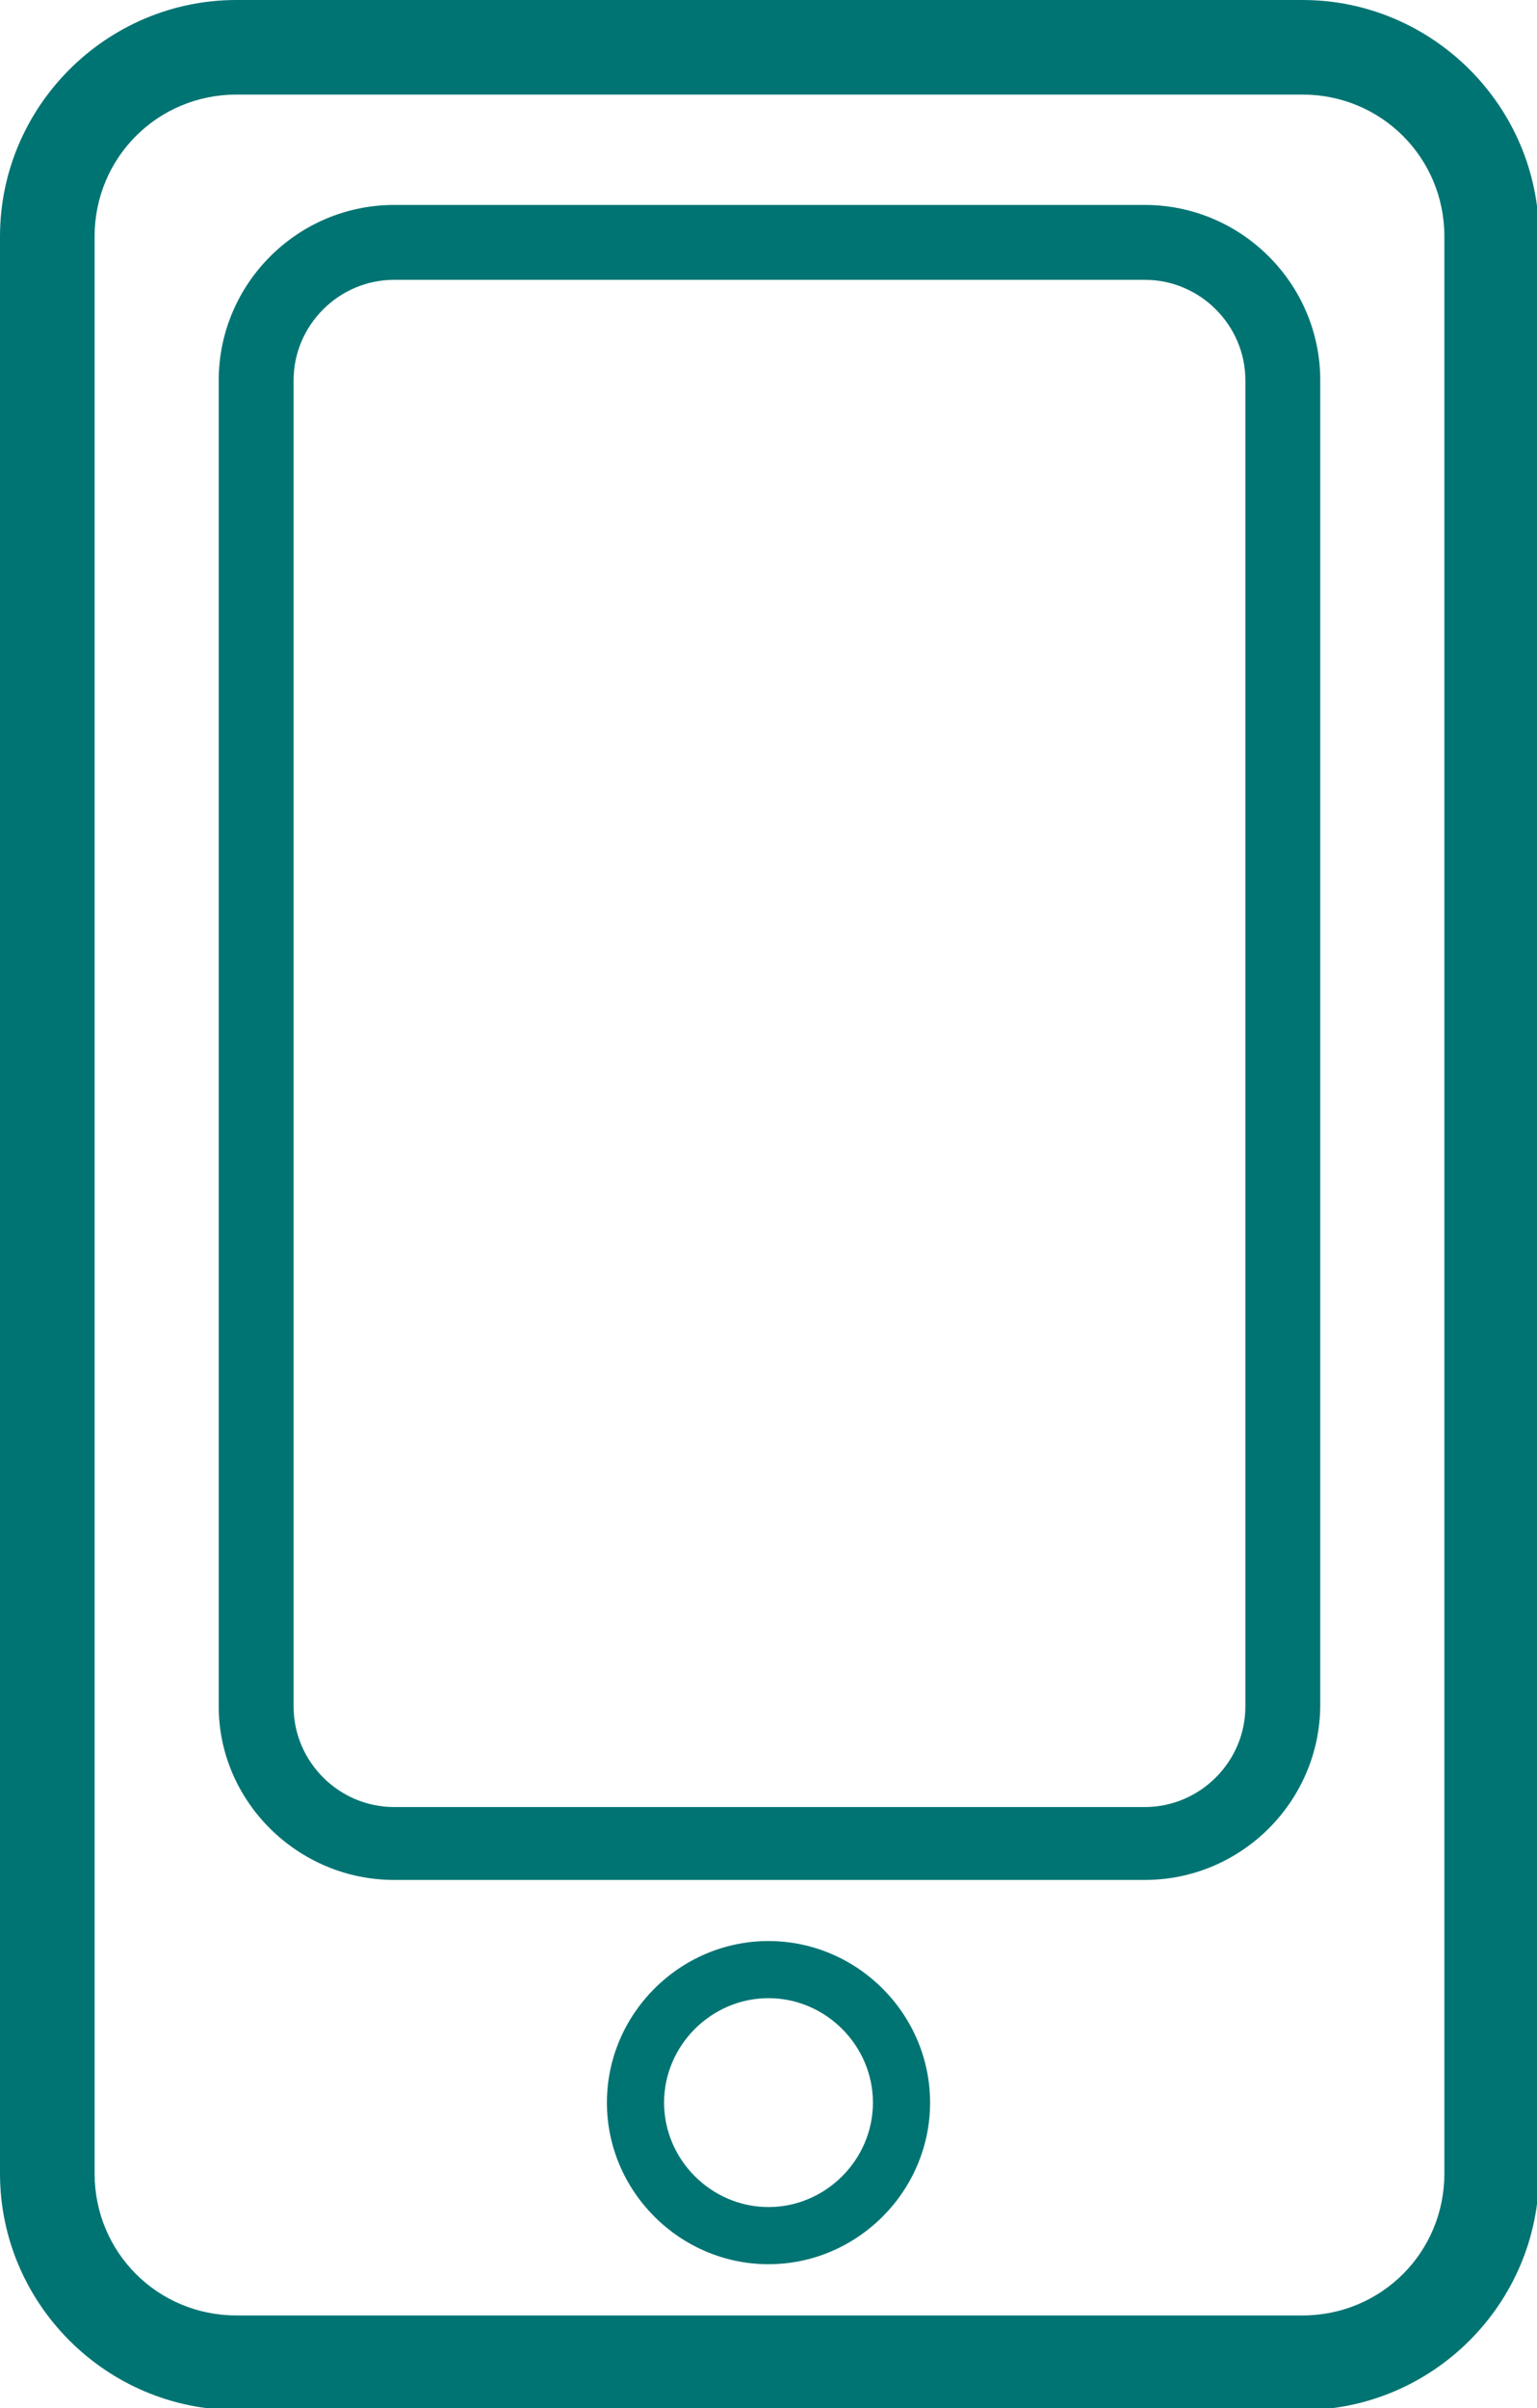 <svg width="53" height="83" viewBox="0 0 53 83" fill="none" xmlns="http://www.w3.org/2000/svg">
<g clip-path="url(#clip0_1201_1400)">
<path d="M0 8.151V74.917C0 79.4 3.669 83.068 8.154 83.068H44.914C49.399 83.068 53.068 79.4 53.068 74.917V8.151C53.068 3.668 49.399 0 44.914 0H8.154C3.669 0 0 3.668 0 8.151ZM8.154 3.26H44.914C47.632 3.26 49.806 5.434 49.806 8.151V74.917C49.806 77.634 47.632 79.808 44.914 79.808H8.154C5.436 79.808 3.262 77.634 3.262 74.917V8.151C3.262 5.434 5.436 3.26 8.154 3.26Z" fill="#007473"/>
<path d="M13.59 64.797H39.478C42.808 64.797 45.526 62.08 45.526 58.752V13.109C45.526 9.781 42.808 7.064 39.478 7.064H13.59C10.26 7.064 7.542 9.781 7.542 13.109V58.82C7.542 62.08 10.26 64.797 13.59 64.797ZM10.124 13.109C10.124 11.207 11.687 9.645 13.59 9.645H39.478C41.381 9.645 42.944 11.207 42.944 13.109V58.82C42.944 60.722 41.381 62.284 39.478 62.284H13.59C11.687 62.284 10.124 60.722 10.124 58.82V13.109Z" fill="#007473"/>
<path d="M26.5 66.903C23.442 66.903 20.928 69.416 20.928 72.472C20.928 75.529 23.442 78.042 26.5 78.042C29.558 78.042 32.072 75.529 32.072 72.472C32.072 69.416 29.558 66.903 26.5 66.903ZM26.5 76.072C24.529 76.072 22.899 74.442 22.899 72.472C22.899 70.502 24.529 68.872 26.5 68.872C28.471 68.872 30.101 70.502 30.101 72.472C30.101 74.442 28.471 76.072 26.5 76.072Z" fill="#007473"/>
</g>
<defs>
<clipPath id="clip0_1201_1400">
<rect width="53" height="83" fill="white"/>
</clipPath>
</defs>
</svg>
